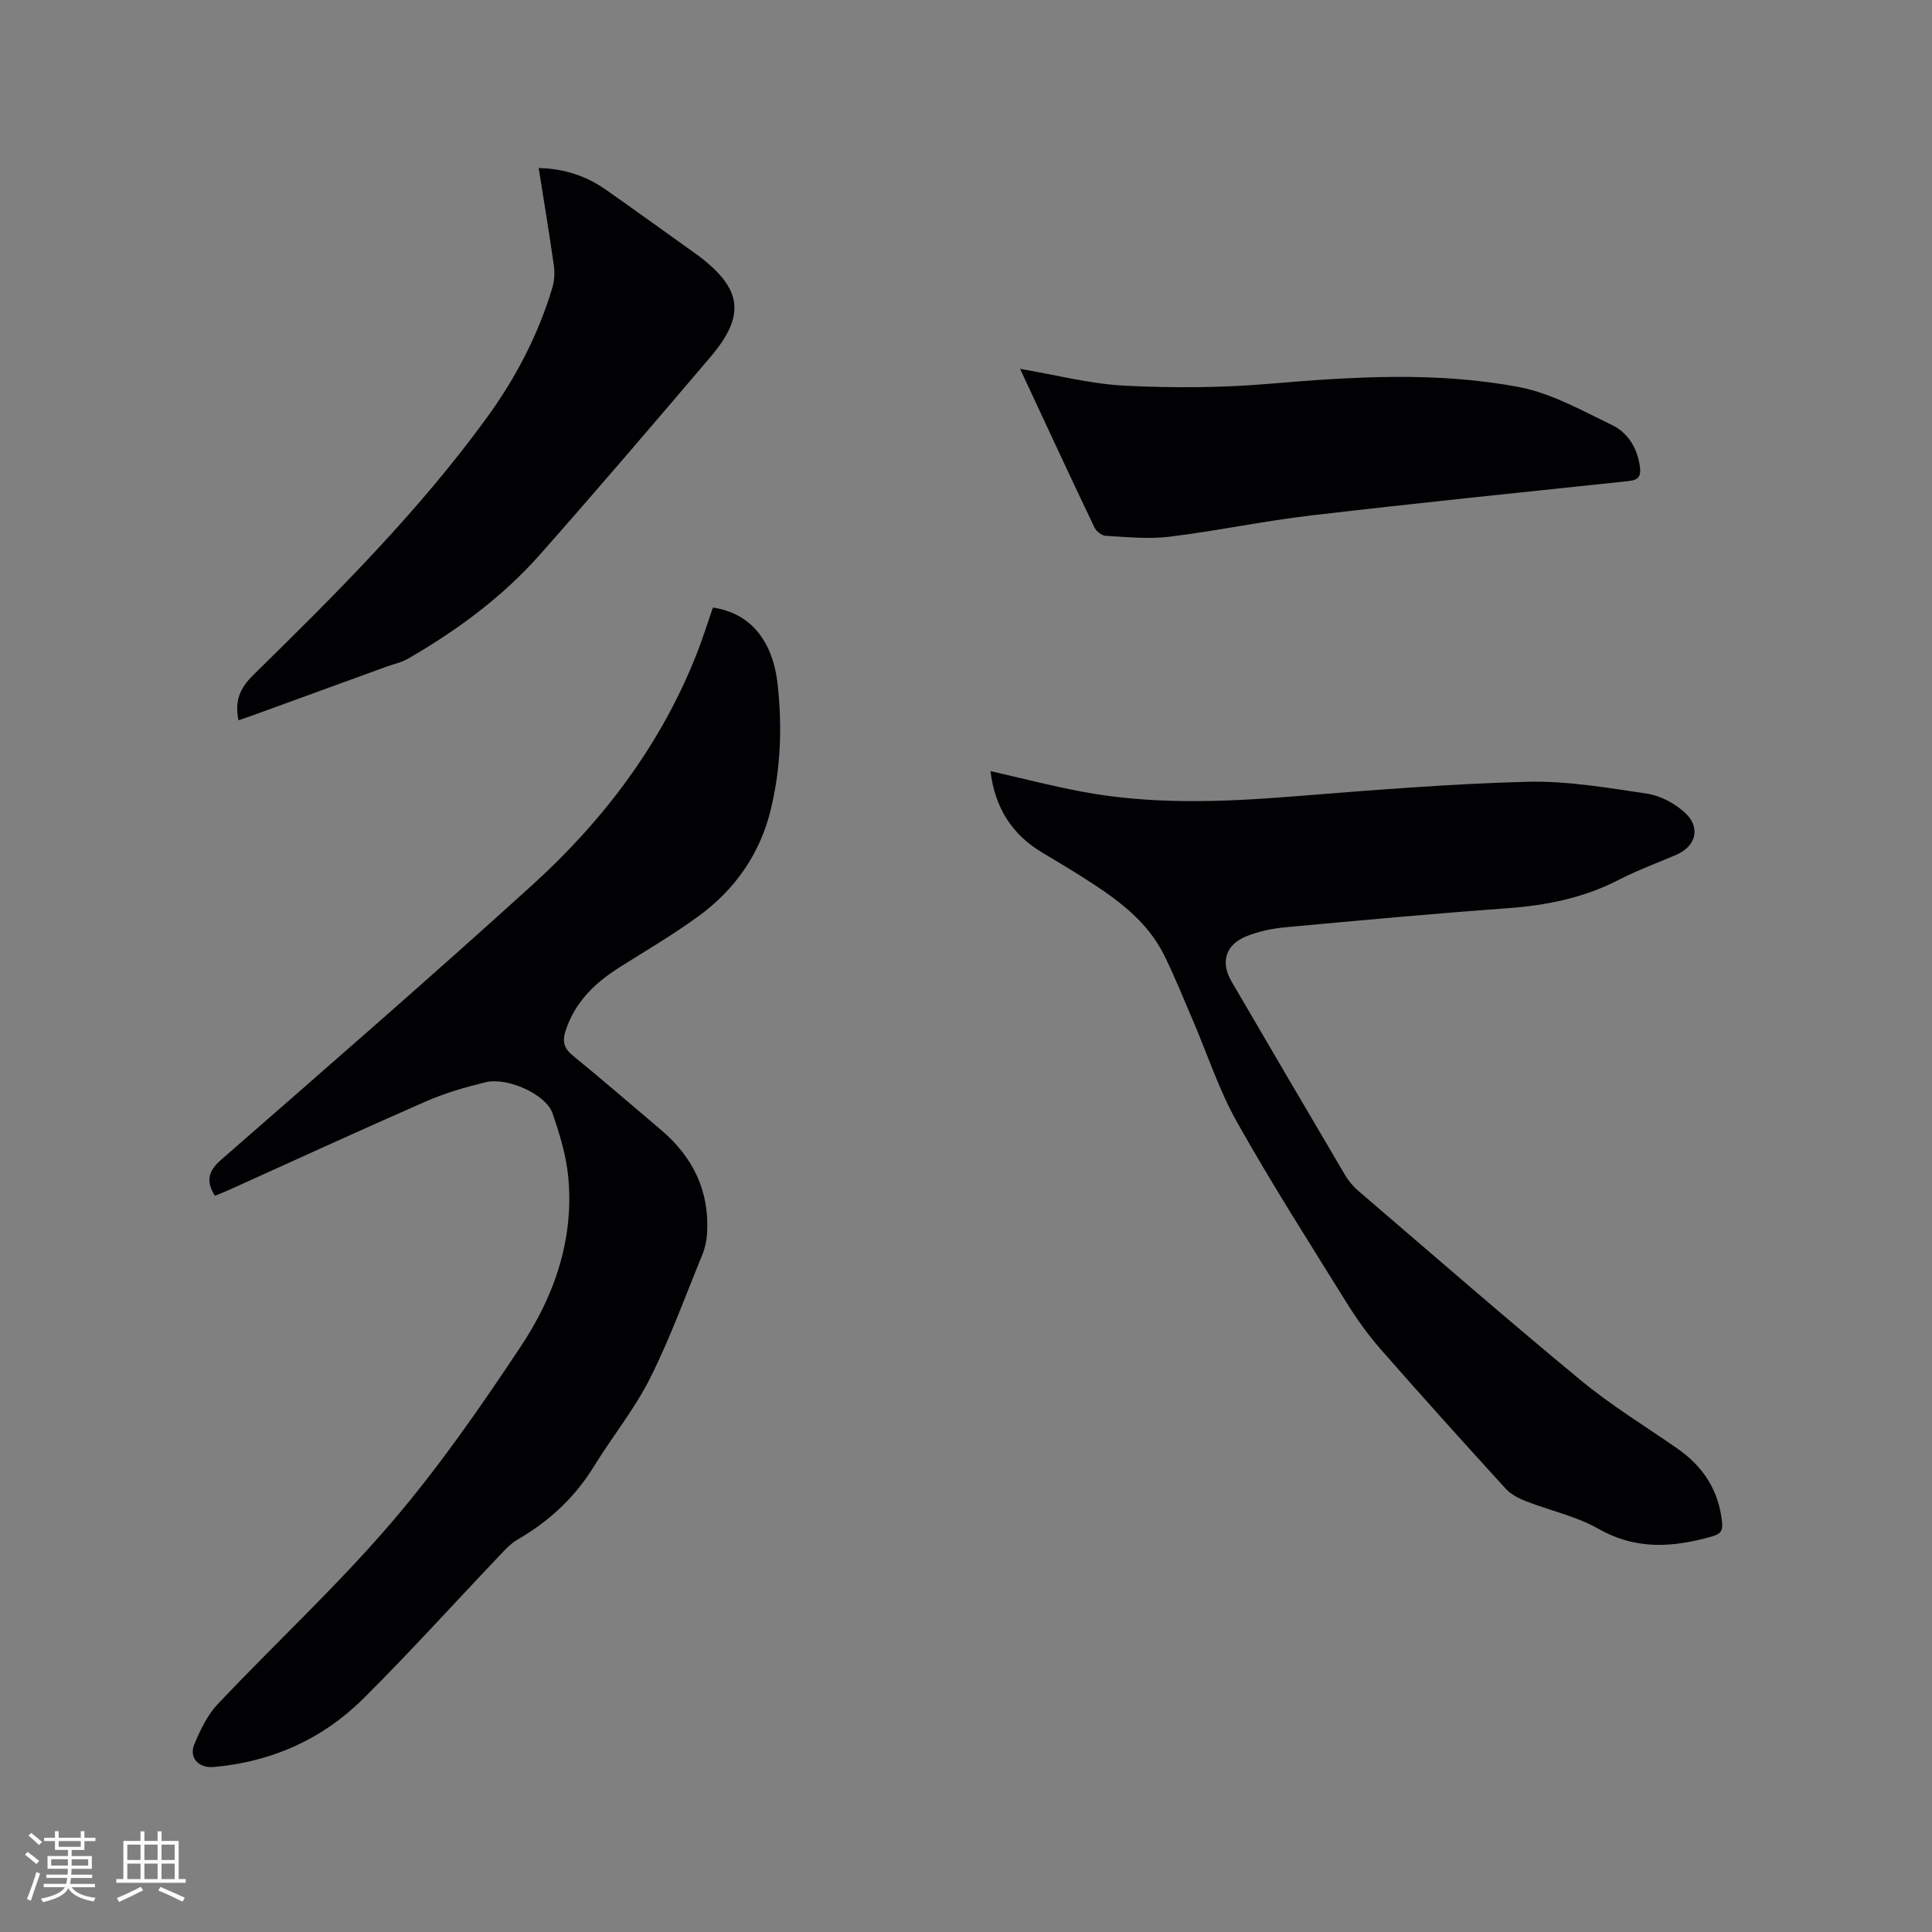 <svg enable-background="new 0 0 400 400" viewBox="0 0 400 400" xmlns="http://www.w3.org/2000/svg"><rect x="0" y="0" width="400" height="400" fill="#808080" stroke="none"/><g fill="#010103"><path d="m147.6 125.79c7.63 1.11 12.35 6.69 13.38 15.75 1 8.81.67 17.64-1.44 26.23-2.21 9.01-7.36 16.39-14.84 21.86-5.29 3.87-10.98 7.19-16.52 10.7-5.05 3.2-9.14 7.16-11.07 13.04-.72 2.18-.39 3.65 1.49 5.18 6.16 5.02 12.17 10.23 18.24 15.37 6.64 5.63 10.09 12.69 9.55 21.49-.09 1.44-.41 2.94-.95 4.28-3.53 8.62-6.71 17.42-10.88 25.72-3.2 6.37-7.8 12.02-11.55 18.13-3.98 6.48-9.3 11.42-15.84 15.2-1.43.83-2.61 2.13-3.77 3.35-9.35 9.83-18.45 19.91-28.06 29.48-8.52 8.48-19.05 13.22-31.13 14.27-3.05.26-5.15-1.9-3.97-4.72 1.23-2.97 2.72-6.07 4.89-8.36 11.87-12.55 24.6-24.34 35.82-37.42 9.83-11.46 18.51-23.98 26.88-36.58 6.96-10.47 11.07-22.26 9.81-35.16-.43-4.46-1.8-8.9-3.27-13.16-1.34-3.87-9.32-7.47-13.85-6.37-4.19 1.02-8.4 2.24-12.35 3.97-13.67 5.98-27.23 12.22-40.84 18.36-.95.43-1.92.8-2.84 1.18-1.91-3.08-1.37-5.14 1.29-7.46 21.56-18.83 43.17-37.6 64.36-56.83 14.74-13.37 26.62-29.03 34.03-47.73 1.26-3.18 2.26-6.41 3.43-9.77z"/><path d="m205.07 159.65c6.46 1.47 12.58 3.06 18.79 4.23 14.39 2.72 28.87 2.2 43.39 1.05 16.26-1.29 32.54-2.63 48.84-3.07 8.29-.22 16.66 1.23 24.92 2.46 2.75.41 5.67 1.98 7.76 3.86 3.41 3.06 2.42 7.01-1.7 8.79-3.98 1.72-8.09 3.21-11.94 5.2-7.3 3.76-15.04 5.3-23.16 5.88-15.32 1.11-30.61 2.52-45.91 3.94-2.71.25-5.49.84-8 1.85-4.37 1.76-5.4 5.39-3.07 9.39 7.81 13.35 15.61 26.7 23.47 40.02.73 1.25 1.73 2.42 2.83 3.36 15.29 13.11 30.48 26.35 46.01 39.18 6.27 5.18 13.28 9.46 19.98 14.11 5.34 3.72 8.57 8.66 9.25 15.23.17 1.64-.18 2.43-1.93 2.93-8.08 2.32-15.8 2.93-23.63-1.52-4.63-2.63-10.07-3.78-15.09-5.75-1.51-.59-3.1-1.43-4.17-2.6-8.71-9.56-17.38-19.16-25.9-28.89-2.63-3.01-4.98-6.32-7.09-9.72-7.66-12.33-15.48-24.57-22.59-37.22-3.76-6.68-6.16-14.13-9.2-21.21-1.92-4.46-3.73-8.99-5.88-13.34-3.57-7.23-9.89-11.73-16.45-15.91-2.86-1.82-5.76-3.57-8.68-5.3-6.38-3.76-9.93-9.33-10.85-16.95z"/><path d="m111.53 34.79c5.4.12 9.92 1.69 13.99 4.54 6.41 4.5 12.76 9.1 19.13 13.65.09.06.17.13.25.19 8.78 6.75 9.45 12.21 2.19 20.74-11.67 13.71-23.36 27.41-35.29 40.9-7.78 8.79-17.17 15.71-27.32 21.56-1.35.78-2.96 1.11-4.45 1.65-9.24 3.36-18.47 6.73-27.71 10.09-.97.35-1.95.68-2.94 1.02-.83-3.93.23-6.61 3.08-9.4 17.1-16.76 34.07-33.68 48.23-53.11 6.02-8.26 10.74-17.24 13.67-27.07.43-1.45.52-3.12.3-4.62-.93-6.6-2.03-13.18-3.13-20.14z"/><path d="m211.2 76.37c7.48 1.26 14.52 3.12 21.63 3.48 10 .5 20.11.45 30.09-.4 17.26-1.47 34.52-2.54 51.58.69 6.68 1.27 13 4.85 19.25 7.86 3.33 1.6 5.26 4.8 5.78 8.66.25 1.84-.26 2.72-2.25 2.93-21.9 2.31-43.81 4.55-65.69 7.11-9.86 1.15-19.61 3.21-29.46 4.42-4.32.53-8.78.06-13.16-.18-.84-.04-1.99-.92-2.37-1.72-5.19-10.87-10.25-21.8-15.4-32.85z"/></g><path d="m5.17 384 .55-.58c.85.61 1.65 1.24 2.4 1.87l-.59.64c-.83-.73-1.62-1.38-2.36-1.93m1.22 9.53-.82-.34c.71-1.76 1.37-3.64 1.98-5.63.24.13.5.25.76.36-.6 1.67-1.24 3.54-1.92 5.61m-.5-13.5.57-.54c.56.44 1.31 1.06 2.26 1.87l-.64.64c-.68-.66-1.41-1.32-2.19-1.97m3.25.46h2.24v-1.36h.77v1.36h4.57v-1.36h.76v1.36h2.28v.69h-2.28v1.84h-2.64v1.26h4.18v2.64h-4.21c0 .45-.02.86-.05 1.21h4.32v.69h-4.38c-.04.34-.1.75-.19 1.22h5.15v.69h-4.82c.87 1.19 2.51 1.92 4.93 2.19-.17.31-.3.57-.37.76-2.77-.49-4.52-1.41-5.26-2.76-.56 1.26-2.3 2.23-5.24 2.9-.12-.24-.26-.48-.43-.72 2.73-.55 4.38-1.34 4.96-2.38h-4.38v-.69h4.65c.1-.38.17-.79.21-1.22h-4.32v-.69h4.4c.03-.34.05-.75.05-1.21h-4.2v-2.64h4.23v-1.26h-2.69v-1.84h-2.24zm1.46 4.46v1.29h3.45c.01-.4.02-.57.01-.53v-.32-.45h-3.46zm1.55-2.59h4.57v-1.19h-4.57zm6.11 2.59h-3.42v.77c-.01.19-.01.37-.02.53h3.44z" fill="#fcfbfa"/><path d="m32.63 379.16h.82v1.98h3.54v7.89h1.46v.78h-14.37v-.78h1.46v-7.89h3.54v-1.98h.82v1.98h2.73zm-3.49 11.48.5.73c-1.61.82-3.28 1.63-5 2.41-.13-.27-.28-.55-.44-.82 1.75-.72 3.4-1.49 4.94-2.32m-2.78-5.55h2.73v-3.18h-2.73zm0 3.95h2.73v-3.2h-2.73zm3.54-3.95h2.73v-3.18h-2.73zm0 3.95h2.73v-3.2h-2.73zm7.89 4.68c-1.84-.92-3.51-1.7-5.02-2.32l.45-.73c1.89.8 3.57 1.55 5.04 2.23zm-1.62-11.81h-2.73v3.18h2.73zm-2.73 7.13h2.73v-3.2h-2.73z" fill="#fcfbfa"/></svg>